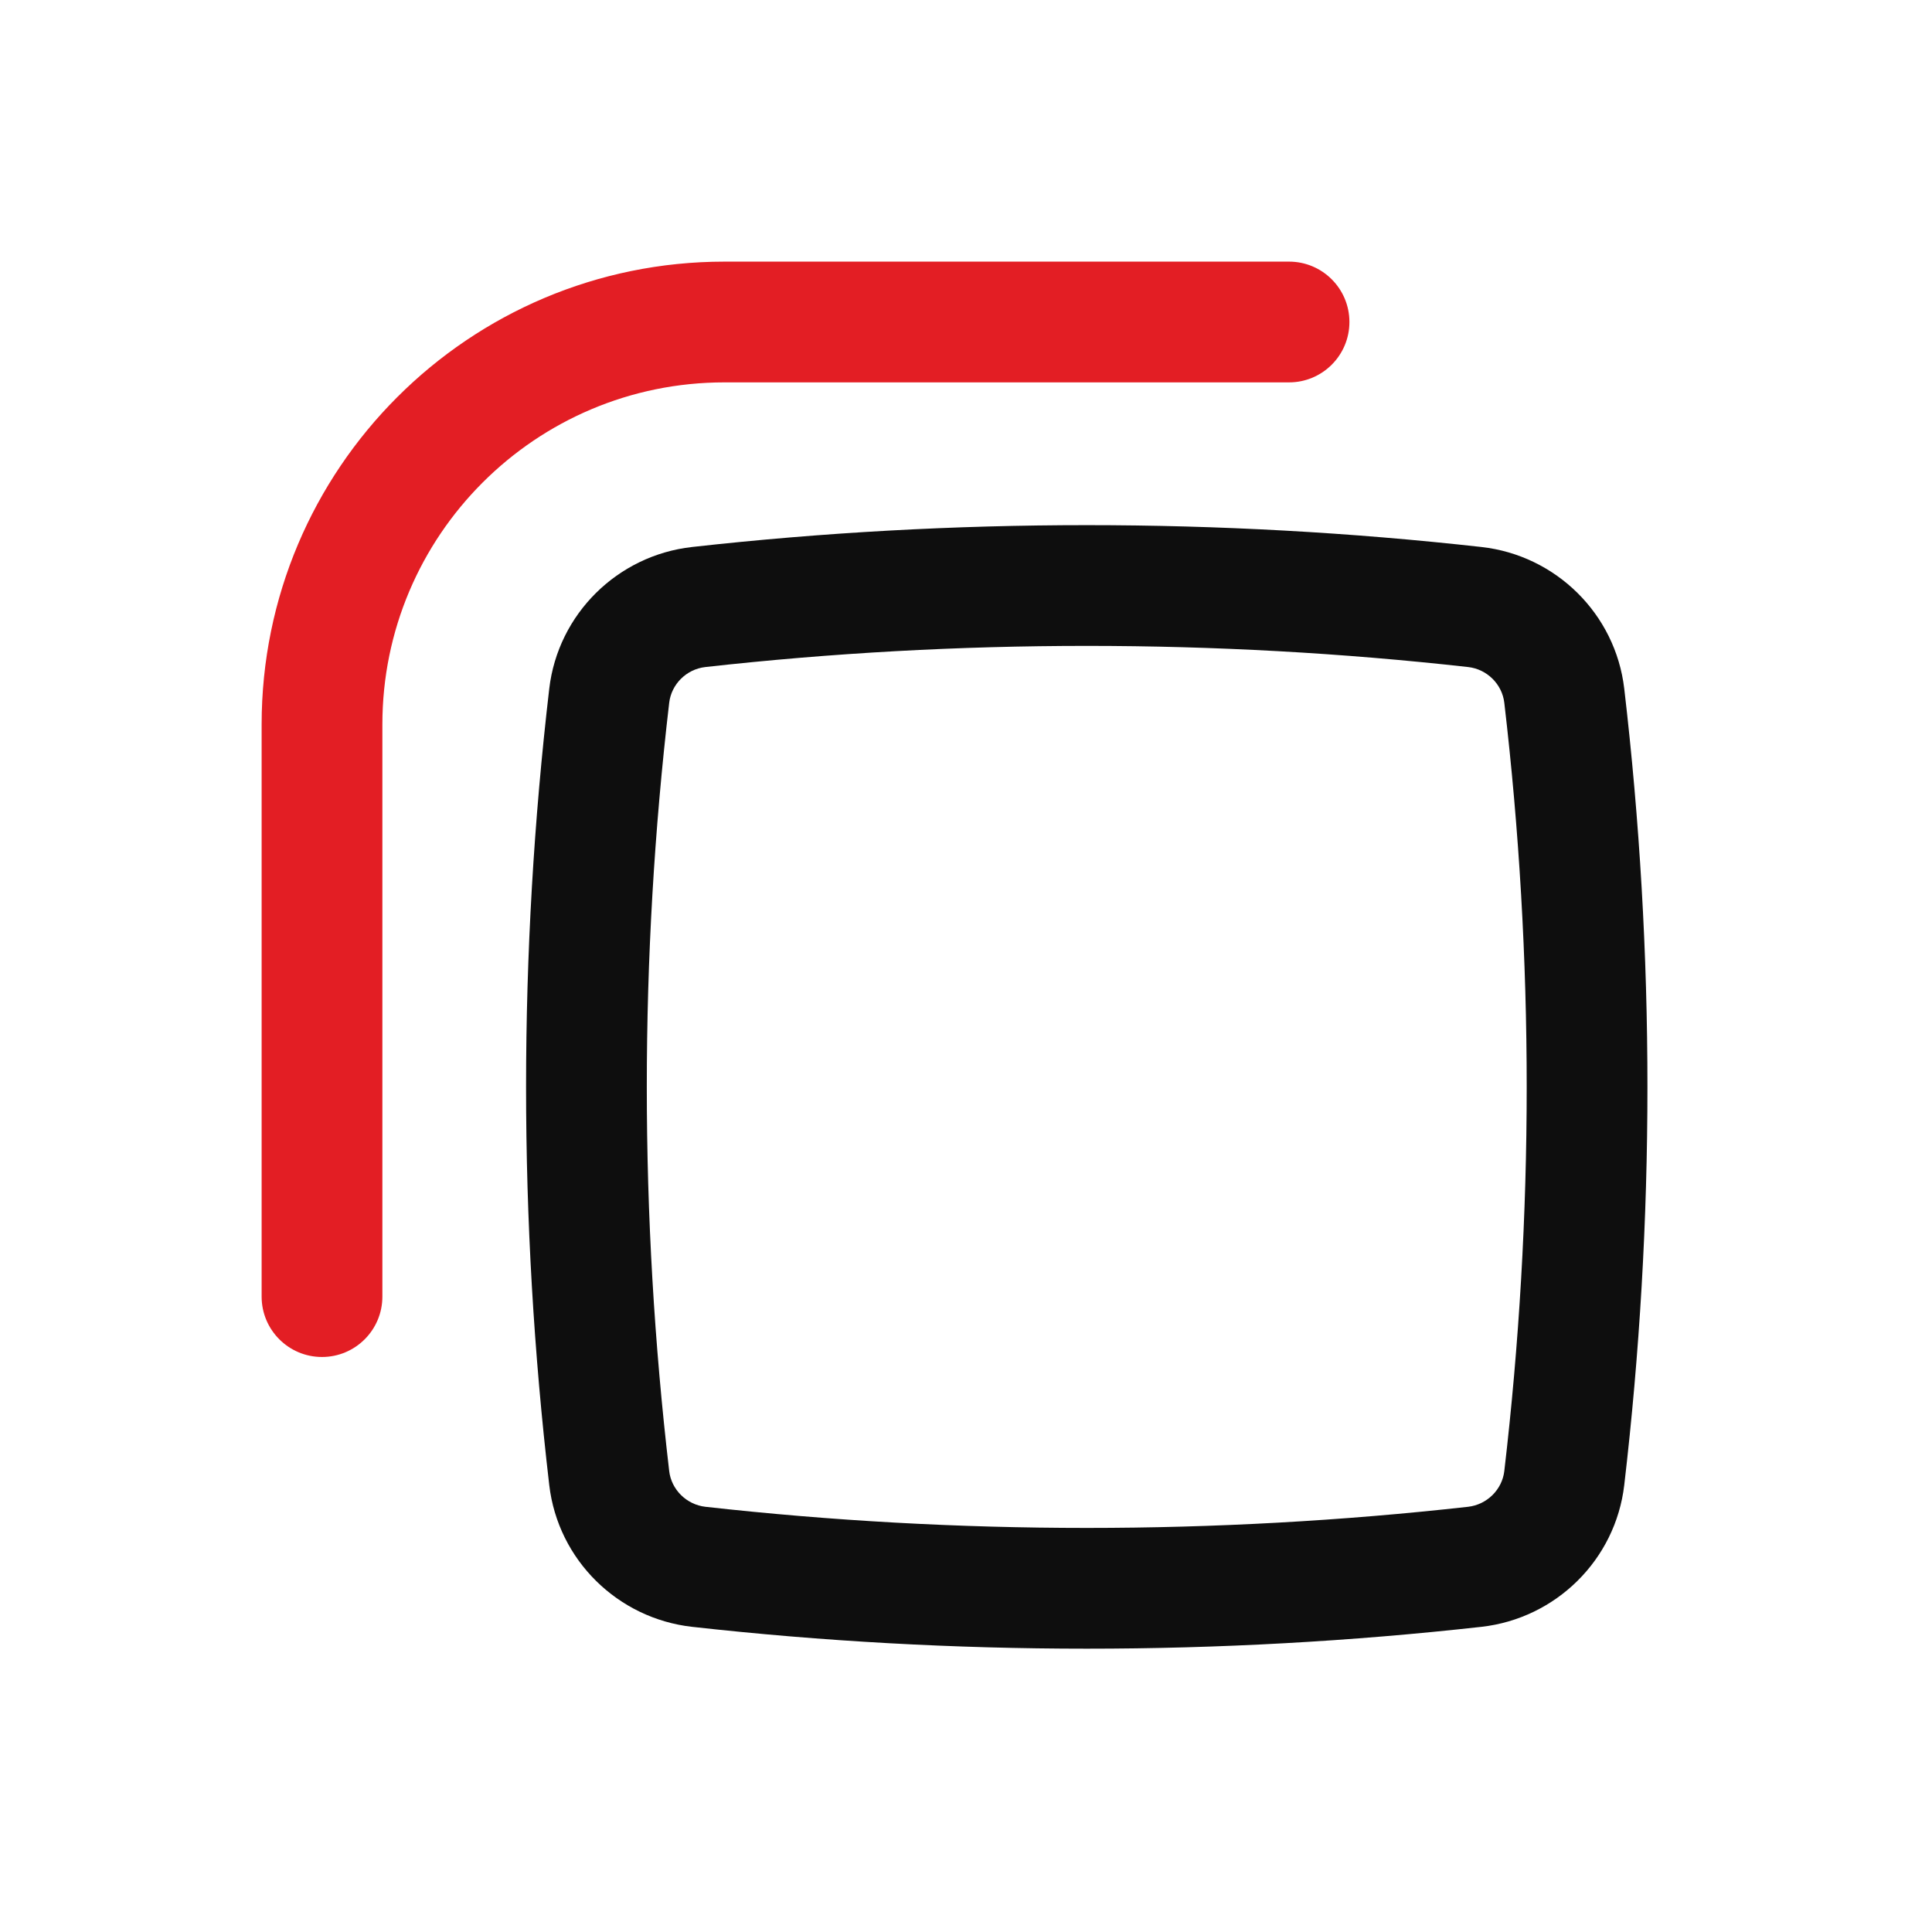 <svg width="24" height="24" viewBox="0 0 24 24" fill="none" xmlns="http://www.w3.org/2000/svg">
<path d="M9 3.25C5.824 3.25 3.25 5.824 3.25 9V16.107C3.25 16.521 3.586 16.857 4 16.857C4.414 16.857 4.75 16.521 4.75 16.107V9C4.75 6.653 6.653 4.75 9 4.75H16.013C16.427 4.75 16.763 4.414 16.763 4C16.763 3.586 16.427 3.25 16.013 3.25H9Z" fill="#E31E24"/>
<path fill-rule="evenodd" clip-rule="evenodd" d="M18.403 6.795C15.162 6.433 11.838 6.433 8.597 6.795C7.674 6.898 6.932 7.625 6.823 8.555C6.439 11.842 6.439 15.162 6.823 18.448C6.932 19.379 7.674 20.105 8.597 20.209C11.838 20.571 15.162 20.571 18.403 20.209C19.326 20.105 20.068 19.379 20.177 18.448C20.561 15.162 20.561 11.842 20.177 8.555C20.068 7.625 19.326 6.898 18.403 6.795ZM8.764 8.286C11.894 7.936 15.106 7.936 18.236 8.286C18.473 8.312 18.66 8.5 18.687 8.73C19.058 11.9 19.058 15.103 18.687 18.274C18.66 18.504 18.473 18.691 18.236 18.718C15.106 19.068 11.894 19.068 8.764 18.718C8.527 18.691 8.34 18.504 8.313 18.274C7.942 15.103 7.942 11.9 8.313 8.73C8.34 8.5 8.527 8.312 8.764 8.286Z" fill="#0E0E0E"/>
</svg>
